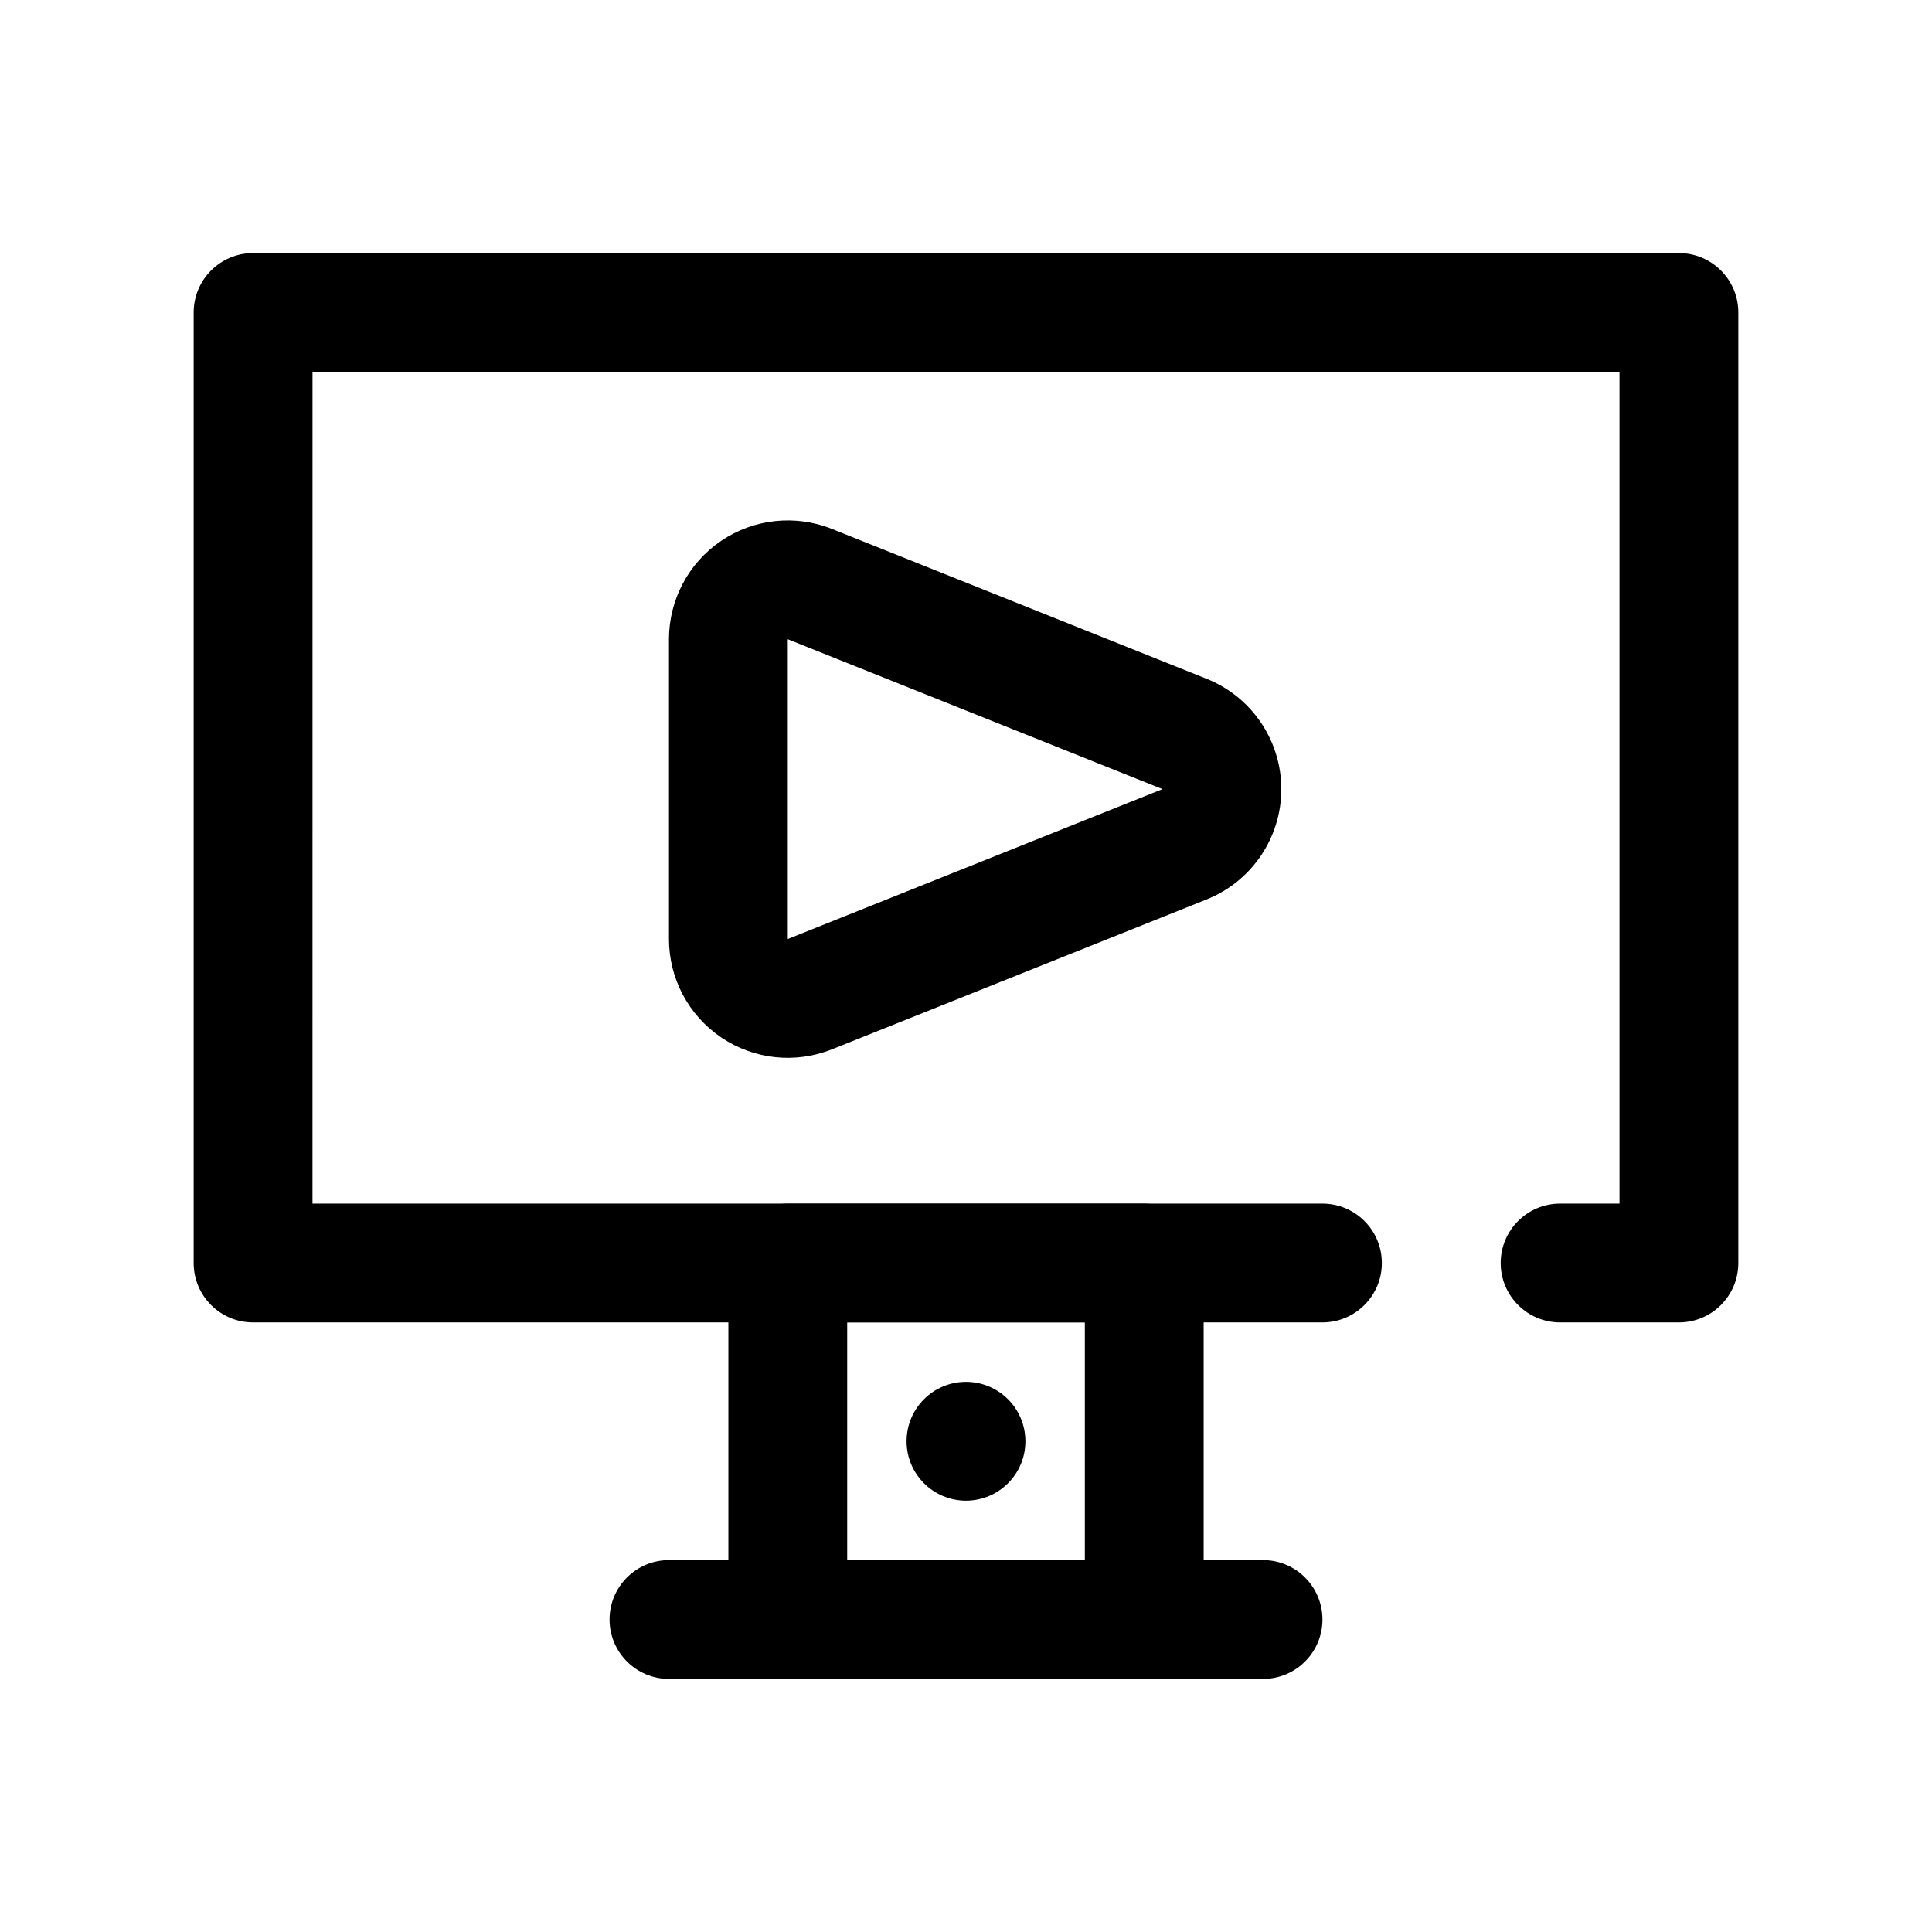 <?xml version="1.0" encoding="UTF-8"?>
<!-- Uploaded to: ICON Repo, www.svgrepo.com, Generator: ICON Repo Mixer Tools -->
<svg fill="#000000" width="800px" height="800px" version="1.1" viewBox="144 144 512 512" xmlns="http://www.w3.org/2000/svg">
 <g fill-rule="evenodd">
  <path d="m462.98 478.72c0-8.691-7.047-15.738-15.746-15.738h-94.465c-8.699 0-15.742 7.047-15.742 15.738v94.465c0 8.691 7.043 15.738 15.742 15.738h94.465c8.699 0 15.746-7.047 15.746-15.738zm-94.465 15.738v62.984h62.977v-62.984z"/>
  <path d="m415.74 525.95c0 8.695-7.047 15.746-15.742 15.746s-15.746-7.051-15.746-15.746c0-8.695 7.051-15.742 15.746-15.742s15.742 7.047 15.742 15.742"/>
  <path d="m463.77 382.36c11.953-4.781 19.793-16.359 19.793-29.234s-7.84-24.453-19.793-29.238c-30.773-12.309-73.746-29.496-99.309-39.723-9.699-3.879-20.695-2.695-29.348 3.164s-13.832 15.625-13.832 26.074v79.445c0 10.445 5.18 20.215 13.832 26.074 8.652 5.856 19.648 7.039 29.348 3.16zm-111-68.957v79.445l99.305-39.723-99.305-39.723z"/>
  <path d="m321.28 588.93h157.44c8.688 0 15.742-7.051 15.742-15.742s-7.055-15.746-15.742-15.746h-157.44c-8.688 0-15.742 7.055-15.742 15.746s7.055 15.742 15.742 15.742z"/>
  <path d="m226.81 462.97h267.65c8.691 0 15.746 7.051 15.746 15.742s-7.055 15.746-15.746 15.746h-283.39c-8.699 0-15.746-7.047-15.746-15.746v-251.9c0-8.699 7.047-15.746 15.746-15.746h377.86c8.699 0 15.746 7.047 15.746 15.746v251.9c0 8.699-7.047 15.746-15.746 15.746h-31.488c-8.688 0-15.742-7.055-15.742-15.746s7.055-15.742 15.742-15.742h15.746v-220.42h-346.37z"/>
 </g>
</svg>